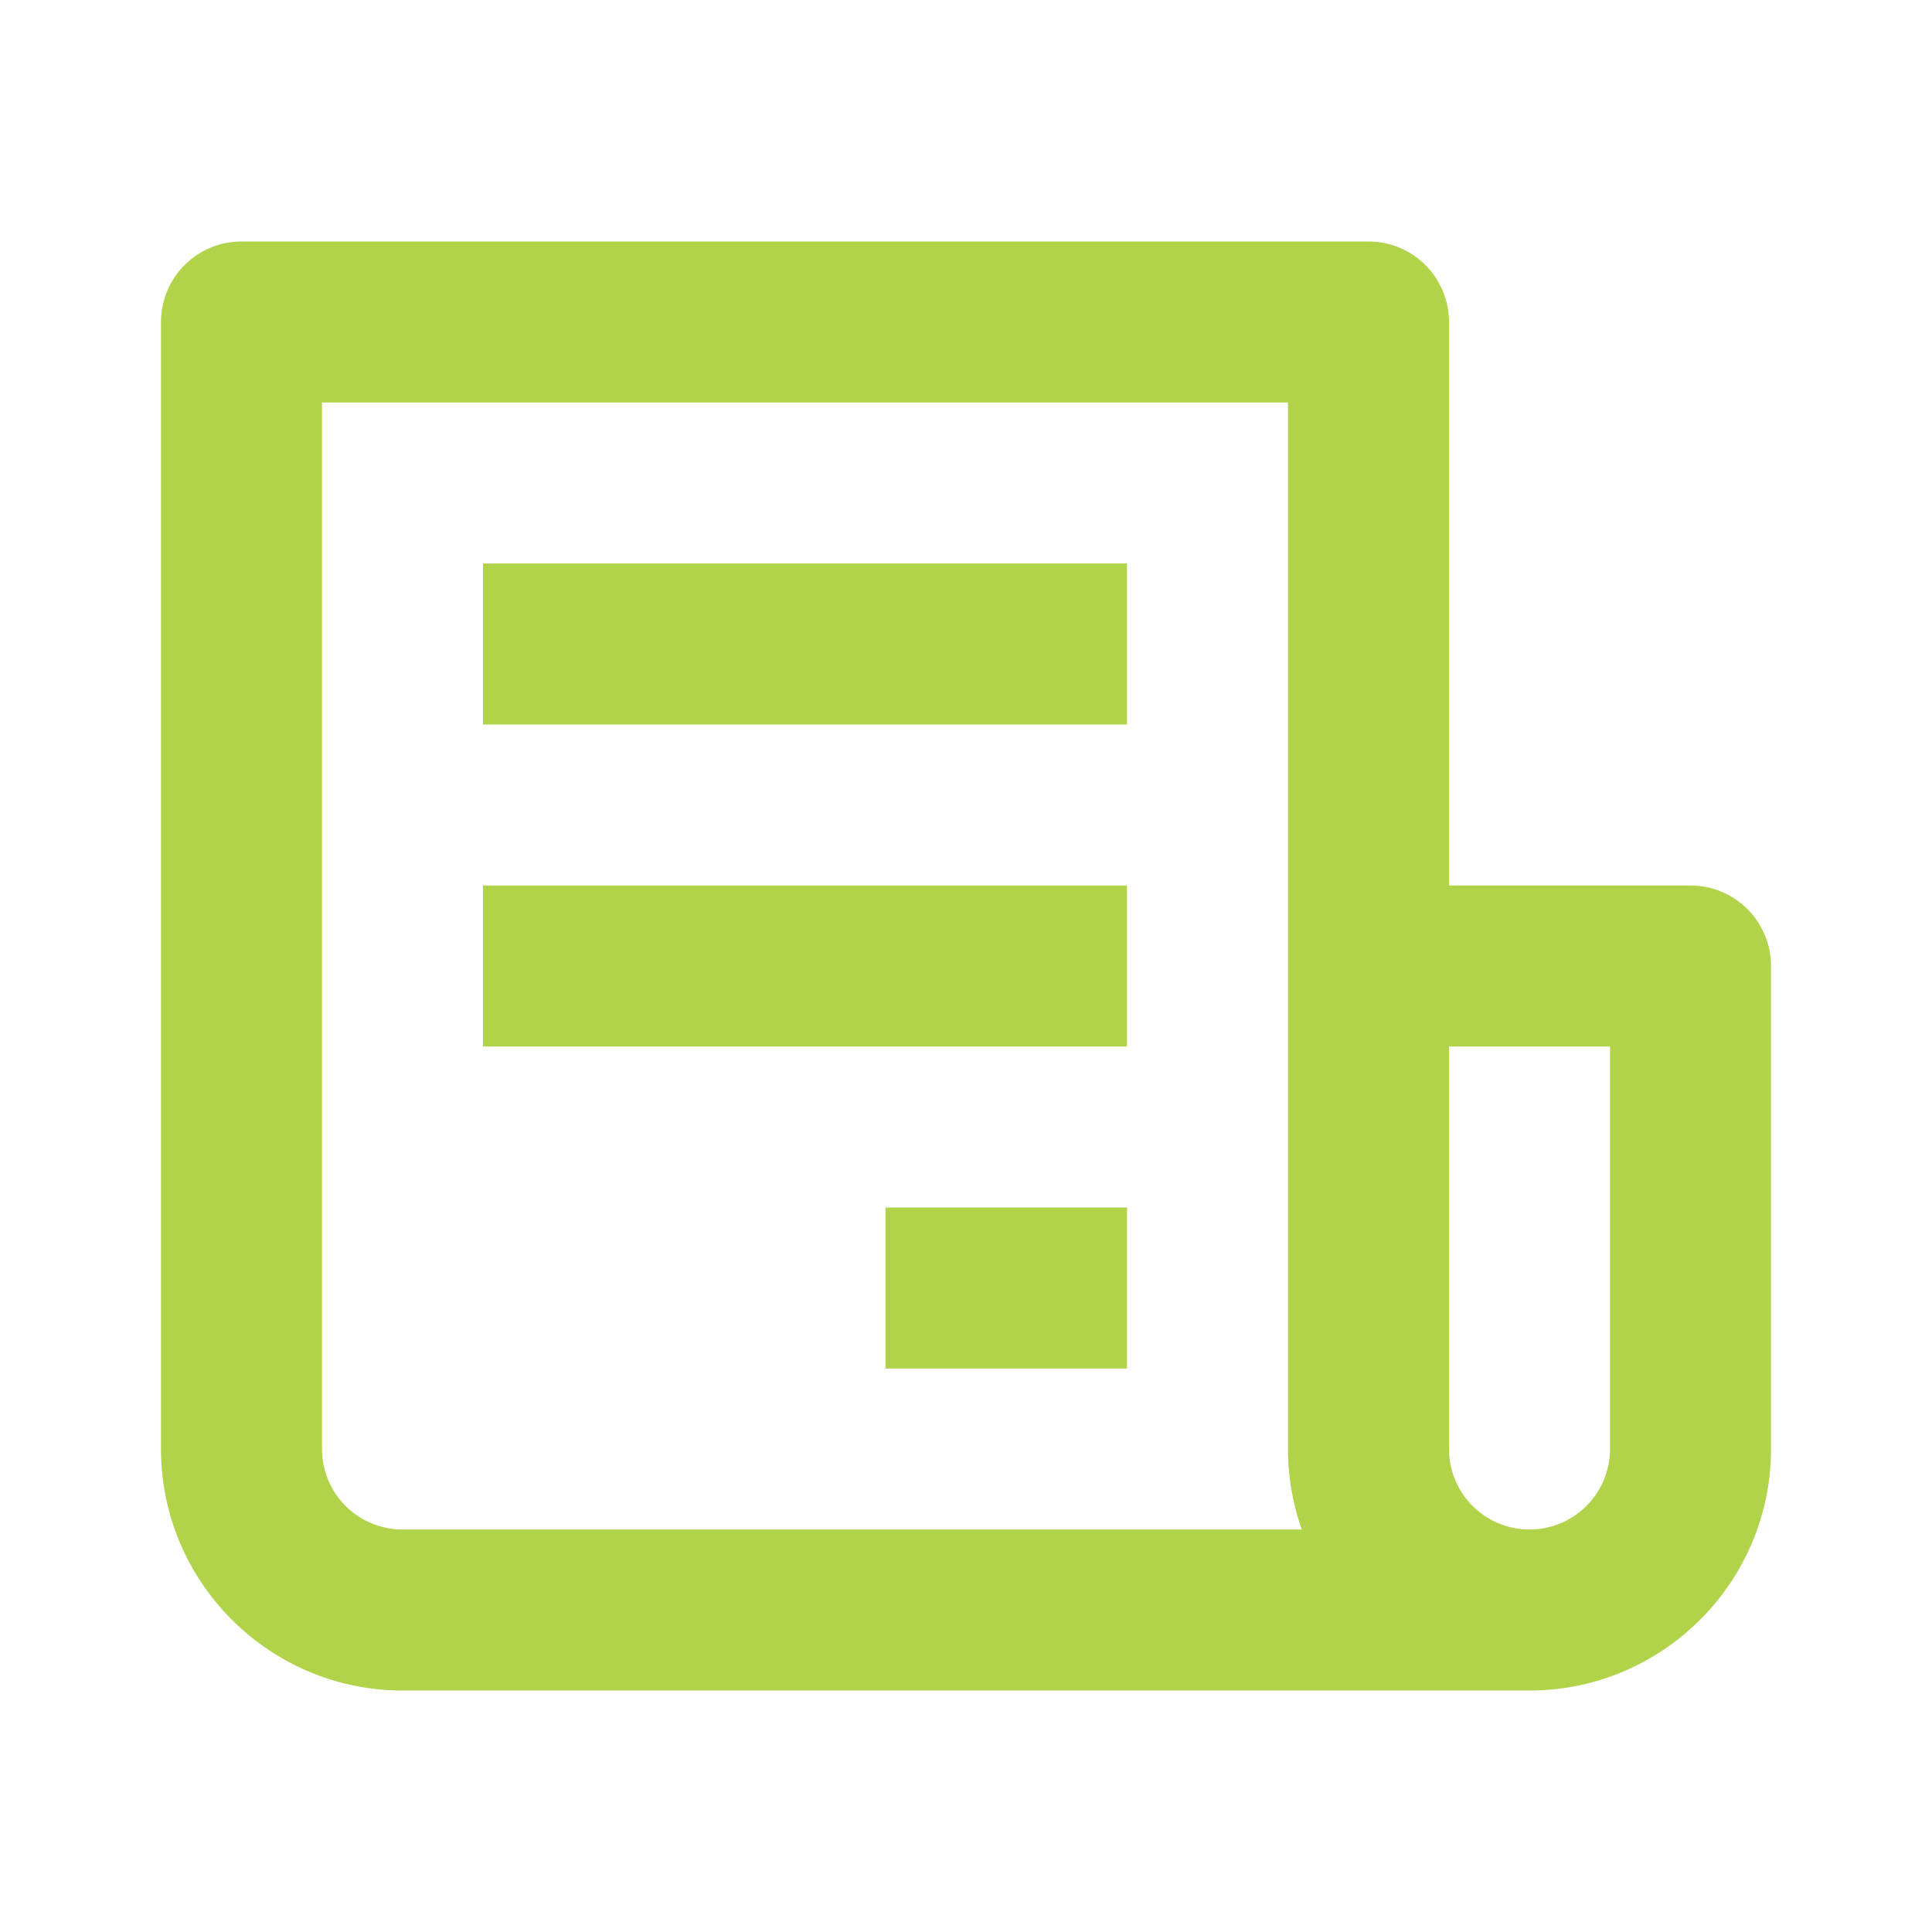 <svg height="24" viewBox="0 0 24 24" width="24" xmlns="http://www.w3.org/2000/svg"><path d="M21 11h-3V4a1 1 0 0 0-1-1H3a1 1 0 0 0-1 1v14c0 1.654 1.346 3 3 3h14c1.654 0 3-1.346 3-3v-6a1 1 0 0 0-1-1zM5 19a1 1 0 0 1-1-1V5h12v13c0 .351.061.688.171 1H5zm15-1a1 1 0 0 1-2 0v-5h2v5z" fill="#b1d34a" opacity="1" original-fill="#ffffff"></path><path d="M6 7h8v2H6zm0 4h8v2H6zm5 4h3v2h-3z" fill="#b1d34a" opacity="1" original-fill="#ffffff"></path></svg>